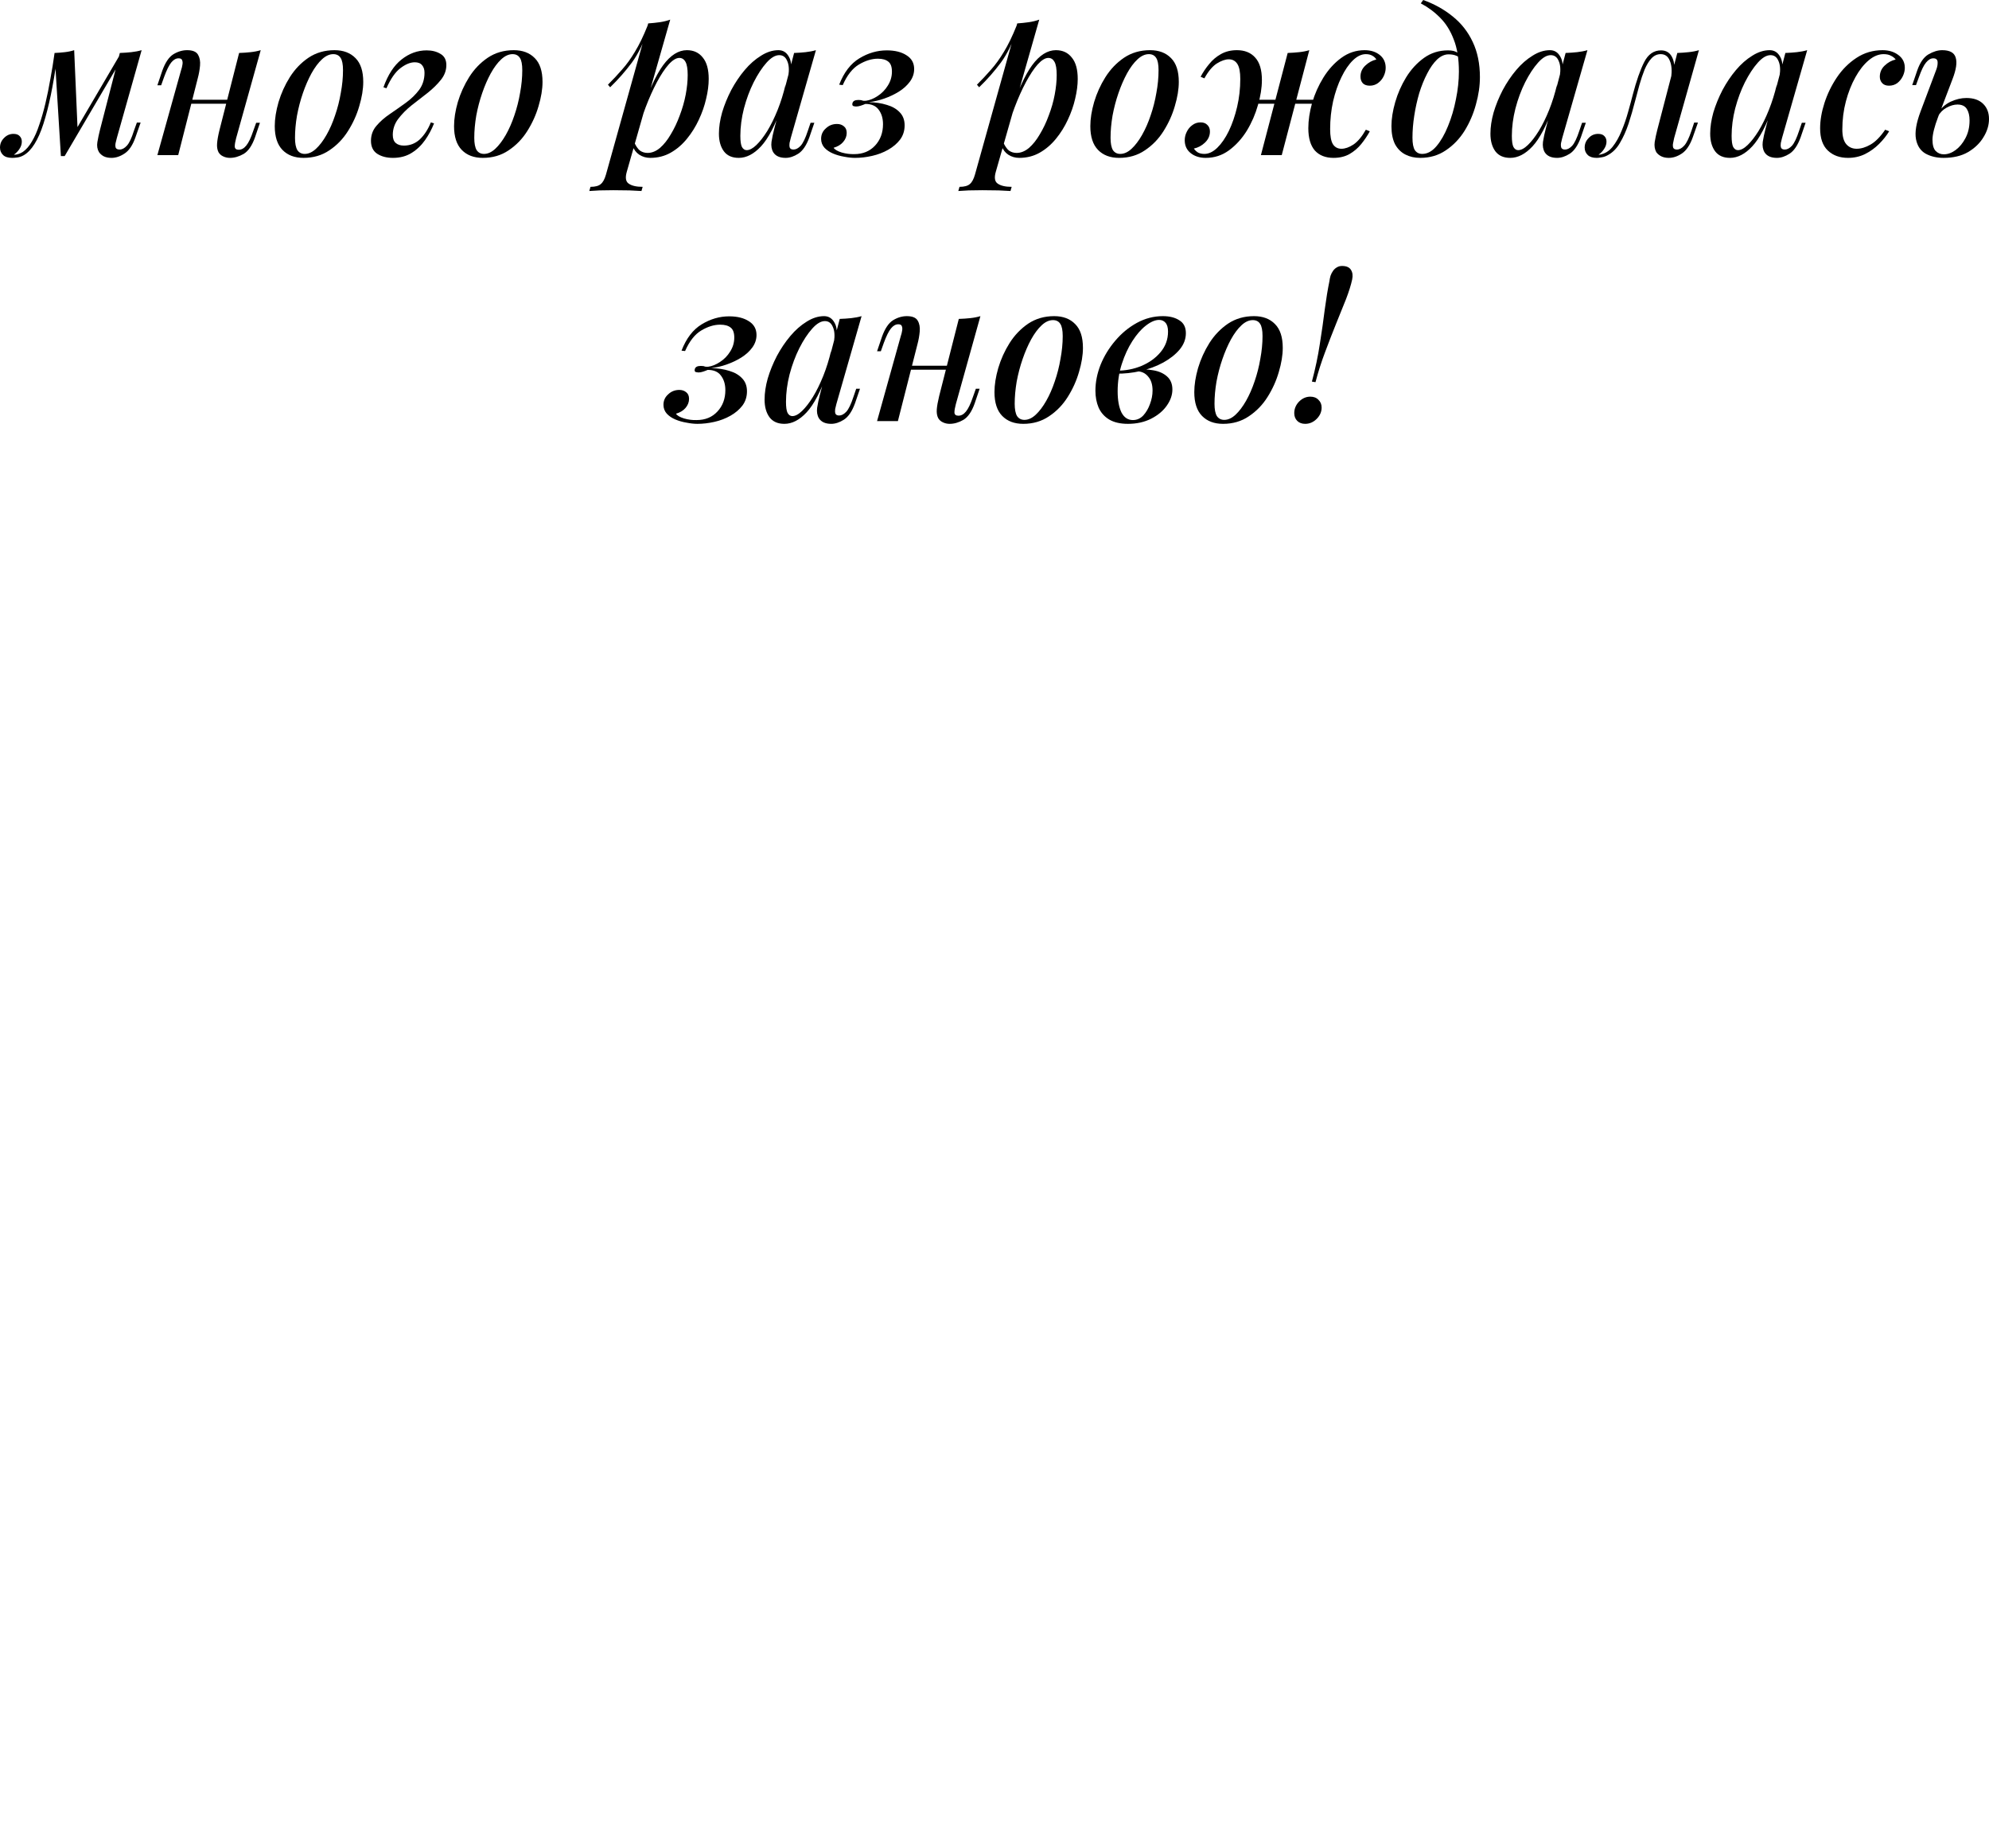 <?xml version="1.0" encoding="UTF-8"?> <svg xmlns="http://www.w3.org/2000/svg" viewBox="0 0 101.195 94.024" fill="none"><path d="M5.944 7.024C5.931 7.091 5.911 7.172 5.884 7.266C5.864 7.354 5.864 7.435 5.884 7.509C5.911 7.576 5.978 7.609 6.086 7.609C6.213 7.609 6.338 7.542 6.459 7.408C6.58 7.273 6.698 7.024 6.812 6.661L6.964 6.237H7.155L6.893 6.984C6.752 7.387 6.567 7.663 6.338 7.811C6.116 7.959 5.894 8.033 5.672 8.033C5.517 8.033 5.386 8.006 5.278 7.953C5.177 7.899 5.097 7.828 5.036 7.741C4.949 7.593 4.922 7.421 4.955 7.226C4.989 7.024 5.033 6.819 5.086 6.61L6.096 2.695C6.298 2.688 6.493 2.674 6.681 2.654C6.869 2.634 7.044 2.6 7.206 2.553L5.944 7.024ZM2.896 2.997C2.802 3.677 2.698 4.293 2.584 4.844C2.469 5.396 2.345 5.88 2.21 6.298C2.076 6.715 1.924 7.058 1.756 7.327C1.588 7.596 1.403 7.788 1.201 7.902C1.093 7.963 0.986 8 0.878 8.013C0.777 8.027 0.693 8.033 0.626 8.033C0.417 8.033 0.262 7.986 0.161 7.892C0.054 7.791 0 7.663 0 7.509C0 7.32 0.067 7.159 0.202 7.024C0.336 6.883 0.498 6.812 0.686 6.812C0.828 6.812 0.932 6.849 0.999 6.923C1.073 6.997 1.11 7.091 1.11 7.206C1.11 7.334 1.07 7.458 0.989 7.579C0.915 7.694 0.821 7.791 0.706 7.872C0.713 7.872 0.72 7.872 0.727 7.872C0.733 7.872 0.74 7.872 0.747 7.872C0.881 7.865 1.019 7.818 1.161 7.731C1.336 7.609 1.49 7.431 1.625 7.196C1.766 6.96 1.891 6.678 1.998 6.348C2.113 6.018 2.217 5.655 2.311 5.258C2.405 4.861 2.489 4.447 2.563 4.017C2.644 3.579 2.715 3.142 2.775 2.705L2.896 2.997ZM3.098 7.942L2.775 2.695C2.95 2.688 3.125 2.674 3.3 2.654C3.475 2.634 3.633 2.6 3.774 2.553L3.946 6.54L3.29 7.942H3.098ZM3.391 7.408L6.126 2.745L6.277 2.856L3.29 7.942L3.391 7.408Z" fill="black"></path><path d="M9.258 5.076H11.983V5.278H9.258V5.076ZM9.067 7.892H8.007L9.218 3.552C9.245 3.478 9.265 3.398 9.278 3.31C9.299 3.216 9.295 3.135 9.268 3.068C9.248 3.001 9.188 2.967 9.087 2.967C8.952 2.967 8.828 3.038 8.713 3.179C8.599 3.32 8.478 3.566 8.35 3.916L8.199 4.34H8.007L8.259 3.593C8.407 3.182 8.592 2.907 8.814 2.765C9.043 2.624 9.278 2.553 9.521 2.553C9.803 2.553 9.988 2.631 10.076 2.785C10.163 2.933 10.197 3.118 10.177 3.34C10.157 3.556 10.12 3.764 10.066 3.966L9.067 7.892ZM12.013 7.034C11.966 7.209 11.943 7.35 11.943 7.458C11.95 7.566 12.017 7.62 12.145 7.62C12.286 7.62 12.414 7.549 12.528 7.408C12.649 7.26 12.767 7.014 12.881 6.671L13.033 6.247H13.225L12.972 6.994C12.824 7.411 12.632 7.69 12.397 7.831C12.161 7.966 11.929 8.033 11.701 8.033C11.573 8.033 11.455 8.006 11.347 7.953C11.246 7.906 11.169 7.835 11.115 7.741C11.055 7.62 11.031 7.472 11.045 7.297C11.058 7.122 11.098 6.896 11.166 6.62L12.165 2.695C12.373 2.688 12.569 2.674 12.75 2.654C12.939 2.634 13.11 2.6 13.265 2.553L12.013 7.034Z" fill="black"></path><path d="M16.957 2.755C16.761 2.755 16.57 2.843 16.381 3.018C16.193 3.192 16.015 3.431 15.846 3.734C15.685 4.03 15.54 4.363 15.412 4.733C15.285 5.103 15.184 5.487 15.11 5.884C15.042 6.281 15.009 6.657 15.009 7.014C15.009 7.297 15.049 7.505 15.13 7.64C15.217 7.768 15.342 7.831 15.503 7.831C15.698 7.831 15.89 7.744 16.079 7.569C16.267 7.394 16.445 7.159 16.613 6.863C16.782 6.567 16.926 6.237 17.047 5.874C17.175 5.504 17.273 5.12 17.34 4.723C17.414 4.326 17.451 3.943 17.451 3.573C17.451 3.277 17.411 3.068 17.33 2.947C17.249 2.819 17.125 2.755 16.957 2.755ZM13.979 6.419C13.979 6.049 14.043 5.641 14.171 5.197C14.306 4.747 14.497 4.323 14.746 3.926C15.002 3.522 15.318 3.192 15.695 2.937C16.079 2.681 16.519 2.553 17.017 2.553C17.468 2.553 17.824 2.688 18.087 2.957C18.349 3.219 18.481 3.623 18.481 4.168C18.481 4.538 18.413 4.949 18.279 5.399C18.151 5.843 17.959 6.267 17.703 6.671C17.454 7.068 17.138 7.394 16.755 7.65C16.378 7.906 15.941 8.033 15.443 8.033C14.992 8.033 14.635 7.899 14.373 7.63C14.111 7.361 13.979 6.957 13.979 6.419Z" fill="black"></path><path d="M20.549 7.408C20.858 7.408 21.128 7.303 21.356 7.095C21.585 6.879 21.773 6.59 21.921 6.227L22.083 6.277C21.968 6.573 21.817 6.856 21.629 7.125C21.44 7.394 21.212 7.613 20.942 7.781C20.673 7.949 20.357 8.033 19.994 8.033C19.671 8.033 19.402 7.963 19.186 7.821C18.978 7.68 18.874 7.461 18.874 7.165C18.874 6.876 18.964 6.624 19.146 6.409C19.334 6.186 19.563 5.985 19.832 5.803C20.108 5.615 20.381 5.423 20.65 5.228C20.919 5.033 21.144 4.814 21.326 4.572C21.508 4.323 21.598 4.033 21.598 3.704C21.598 3.542 21.558 3.415 21.477 3.32C21.397 3.219 21.272 3.169 21.104 3.169C20.875 3.169 20.63 3.27 20.367 3.472C20.112 3.667 19.876 4.007 19.661 4.491L19.509 4.441C19.738 3.801 20.044 3.33 20.428 3.028C20.818 2.718 21.245 2.563 21.709 2.563C21.985 2.563 22.221 2.624 22.416 2.745C22.611 2.859 22.709 3.048 22.709 3.31C22.709 3.579 22.618 3.828 22.436 4.057C22.254 4.286 22.029 4.508 21.76 4.723C21.491 4.932 21.218 5.144 20.942 5.359C20.673 5.574 20.445 5.806 20.256 6.055C20.075 6.298 19.984 6.567 19.984 6.863C19.984 7.051 20.034 7.189 20.135 7.276C20.236 7.364 20.374 7.408 20.549 7.408Z" fill="black"></path><path d="M26.078 2.755C25.883 2.755 25.691 2.843 25.502 3.018C25.314 3.192 25.136 3.431 24.968 3.734C24.806 4.03 24.661 4.363 24.534 4.733C24.406 5.103 24.305 5.487 24.231 5.884C24.164 6.281 24.13 6.657 24.13 7.014C24.13 7.297 24.17 7.505 24.251 7.64C24.338 7.768 24.463 7.831 24.624 7.831C24.82 7.831 25.011 7.744 25.2 7.569C25.388 7.394 25.566 7.159 25.735 6.863C25.903 6.567 26.047 6.237 26.169 5.874C26.296 5.504 26.394 5.12 26.461 4.723C26.535 4.326 26.572 3.943 26.572 3.573C26.572 3.277 26.532 3.068 26.451 2.947C26.37 2.819 26.246 2.755 26.078 2.755ZM23.101 6.419C23.101 6.049 23.164 5.641 23.292 5.197C23.427 4.747 23.619 4.323 23.868 3.926C24.123 3.522 24.439 3.192 24.816 2.937C25.2 2.681 25.64 2.553 26.138 2.553C26.589 2.553 26.946 2.688 27.208 2.957C27.47 3.219 27.602 3.623 27.602 4.168C27.602 4.538 27.534 4.949 27.4 5.399C27.272 5.843 27.08 6.267 26.825 6.671C26.576 7.068 26.259 7.394 25.876 7.65C25.499 7.906 25.062 8.033 24.564 8.033C24.113 8.033 23.757 7.899 23.494 7.63C23.232 7.361 23.101 6.957 23.101 6.419Z" fill="black"></path><path d="M34.564 2.947C34.402 2.947 34.221 3.058 34.019 3.28C33.824 3.502 33.625 3.801 33.423 4.178C33.222 4.555 33.03 4.982 32.848 5.46C32.666 5.938 32.515 6.432 32.394 6.943L32.576 5.874C32.979 4.676 33.366 3.825 33.736 3.32C34.113 2.809 34.517 2.553 34.947 2.553C35.29 2.553 35.56 2.678 35.755 2.927C35.957 3.169 36.057 3.532 36.057 4.017C36.057 4.326 36.014 4.663 35.926 5.026C35.845 5.382 35.721 5.739 35.553 6.096C35.391 6.445 35.189 6.768 34.947 7.064C34.705 7.361 34.429 7.596 34.12 7.771C33.81 7.946 33.464 8.033 33.08 8.033C32.878 8.033 32.693 7.98 32.525 7.872C32.364 7.764 32.249 7.613 32.182 7.418L32.263 7.226C32.35 7.428 32.448 7.572 32.555 7.66C32.67 7.741 32.801 7.781 32.949 7.781C33.164 7.781 33.373 7.697 33.575 7.529C33.777 7.354 33.962 7.122 34.13 6.832C34.305 6.543 34.456 6.223 34.584 5.874C34.718 5.524 34.819 5.171 34.887 4.814C34.954 4.457 34.988 4.124 34.988 3.815C34.988 3.505 34.951 3.283 34.877 3.149C34.803 3.014 34.698 2.947 34.564 2.947ZM32.979 1.191C33.181 1.177 33.376 1.157 33.565 1.13C33.753 1.103 33.931 1.06 34.099 0.999L31.889 8.74C31.802 9.043 31.836 9.244 31.99 9.345C32.145 9.453 32.38 9.507 32.697 9.507L32.636 9.719C32.495 9.712 32.293 9.702 32.031 9.688C31.768 9.682 31.492 9.678 31.203 9.678C30.974 9.678 30.742 9.682 30.507 9.688C30.271 9.702 30.096 9.712 29.982 9.719L30.043 9.507C30.285 9.507 30.46 9.46 30.567 9.365C30.675 9.278 30.762 9.117 30.83 8.881L32.979 1.191ZM30.931 4.309C31.186 4.054 31.425 3.798 31.647 3.542C31.876 3.287 32.095 2.984 32.303 2.634C32.518 2.284 32.734 1.84 32.949 1.302L32.979 1.463C32.757 2.156 32.481 2.728 32.152 3.179C31.822 3.623 31.452 4.044 31.042 4.441L30.931 4.309Z" fill="black"></path><path d="M37.99 7.64C38.138 7.64 38.303 7.552 38.485 7.377C38.666 7.202 38.851 6.964 39.04 6.661C39.228 6.351 39.403 5.995 39.565 5.591C39.726 5.187 39.861 4.757 39.968 4.299L39.787 5.399C39.444 6.368 39.087 7.051 38.717 7.448C38.354 7.838 37.977 8.033 37.587 8.033C37.25 8.033 36.998 7.922 36.83 7.7C36.661 7.472 36.577 7.172 36.577 6.802C36.577 6.466 36.631 6.106 36.739 5.722C36.853 5.339 37.008 4.959 37.203 4.582C37.405 4.205 37.634 3.865 37.889 3.563C38.145 3.26 38.421 3.018 38.717 2.836C39.013 2.647 39.309 2.553 39.605 2.553C39.834 2.553 40.009 2.661 40.13 2.876C40.258 3.085 40.288 3.391 40.221 3.795L40.11 3.855C40.157 3.539 40.137 3.287 40.049 3.098C39.968 2.903 39.834 2.806 39.645 2.806C39.444 2.806 39.228 2.933 38.999 3.189C38.771 3.445 38.552 3.778 38.344 4.188C38.142 4.592 37.977 5.036 37.849 5.52C37.728 5.998 37.667 6.462 37.667 6.913C37.667 7.182 37.694 7.371 37.748 7.478C37.809 7.586 37.889 7.64 37.99 7.64ZM40.402 2.695C40.604 2.688 40.799 2.674 40.988 2.654C41.176 2.634 41.351 2.6 41.512 2.553L40.231 7.024C40.211 7.098 40.19 7.182 40.17 7.276C40.157 7.364 40.16 7.441 40.18 7.509C40.207 7.576 40.271 7.609 40.372 7.609C40.493 7.609 40.614 7.546 40.735 7.418C40.856 7.283 40.978 7.031 41.099 6.661L41.24 6.247H41.432L41.179 6.984C41.031 7.394 40.843 7.673 40.614 7.821C40.392 7.963 40.177 8.033 39.968 8.033C39.672 8.033 39.464 7.939 39.343 7.751C39.255 7.603 39.225 7.424 39.252 7.216C39.285 7.001 39.333 6.779 39.393 6.55L40.402 2.695Z" fill="black"></path><path d="M43.462 7.842C43.899 7.842 44.252 7.697 44.521 7.408C44.791 7.118 44.925 6.755 44.925 6.318C44.925 6.022 44.851 5.776 44.703 5.581C44.562 5.386 44.336 5.288 44.027 5.288C43.953 5.322 43.872 5.352 43.785 5.379C43.704 5.406 43.627 5.419 43.553 5.419C43.526 5.419 43.482 5.413 43.421 5.399C43.368 5.379 43.351 5.329 43.371 5.248C43.398 5.14 43.499 5.086 43.674 5.086C43.775 5.086 43.842 5.097 43.876 5.117C43.909 5.13 43.97 5.134 44.057 5.127C44.252 5.1 44.451 5.019 44.653 4.885C44.861 4.75 45.033 4.575 45.167 4.36C45.309 4.138 45.379 3.899 45.379 3.643C45.379 3.401 45.319 3.233 45.198 3.139C45.077 3.038 44.898 2.987 44.663 2.987C44.353 2.987 44.034 3.085 43.704 3.28C43.374 3.475 43.098 3.825 42.876 4.33L42.695 4.309C42.937 3.684 43.28 3.236 43.724 2.967C44.168 2.698 44.632 2.563 45.117 2.563C45.534 2.563 45.87 2.647 46.126 2.816C46.382 2.977 46.51 3.209 46.51 3.512C46.51 3.741 46.439 3.953 46.298 4.148C46.156 4.343 45.968 4.515 45.732 4.663C45.504 4.804 45.255 4.922 44.986 5.016C44.717 5.11 44.454 5.171 44.199 5.197C44.542 5.204 44.851 5.251 45.127 5.339C45.403 5.419 45.621 5.547 45.783 5.722C45.944 5.89 46.025 6.109 46.025 6.378C46.025 6.654 45.948 6.896 45.793 7.105C45.638 7.307 45.436 7.478 45.188 7.62C44.939 7.761 44.666 7.865 44.37 7.932C44.074 8 43.785 8.033 43.502 8.033C43.334 8.033 43.149 8.013 42.947 7.973C42.745 7.939 42.557 7.885 42.382 7.811C42.207 7.737 42.062 7.64 41.948 7.519C41.834 7.391 41.776 7.239 41.776 7.064C41.776 6.849 41.857 6.671 42.019 6.53C42.173 6.382 42.362 6.308 42.584 6.308C42.725 6.308 42.843 6.348 42.937 6.429C43.031 6.503 43.078 6.614 43.078 6.762C43.078 6.93 43.018 7.085 42.897 7.226C42.782 7.361 42.621 7.458 42.412 7.519C42.473 7.613 42.611 7.694 42.826 7.761C43.041 7.821 43.253 7.848 43.462 7.842Z" fill="black"></path><path d="M53.338 2.947C53.177 2.947 52.995 3.058 52.793 3.28C52.598 3.502 52.4 3.801 52.198 4.178C51.996 4.555 51.804 4.982 51.623 5.46C51.441 5.938 51.29 6.432 51.168 6.943L51.35 5.874C51.754 4.676 52.141 3.825 52.511 3.32C52.887 2.809 53.291 2.553 53.722 2.553C54.065 2.553 54.334 2.678 54.529 2.927C54.731 3.169 54.832 3.532 54.832 4.017C54.832 4.326 54.788 4.663 54.701 5.026C54.62 5.382 54.495 5.739 54.327 6.096C54.166 6.445 53.964 6.768 53.722 7.064C53.48 7.361 53.204 7.596 52.894 7.771C52.585 7.946 52.238 8.033 51.855 8.033C51.653 8.033 51.468 7.98 51.3 7.872C51.138 7.764 51.024 7.613 50.957 7.418L51.037 7.226C51.125 7.428 51.222 7.572 51.33 7.66C51.444 7.741 51.575 7.781 51.724 7.781C51.939 7.781 52.147 7.697 52.349 7.529C52.551 7.354 52.736 7.122 52.904 6.832C53.079 6.543 53.231 6.223 53.358 5.874C53.493 5.524 53.594 5.171 53.661 4.814C53.728 4.457 53.762 4.124 53.762 3.815C53.762 3.505 53.725 3.283 53.651 3.149C53.577 3.014 53.473 2.947 53.338 2.947ZM51.754 1.191C51.956 1.177 52.151 1.157 52.339 1.13C52.528 1.103 52.706 1.06 52.874 0.999L50.664 8.74C50.576 9.043 50.61 9.244 50.765 9.345C50.919 9.453 51.155 9.507 51.471 9.507L51.411 9.719C51.269 9.712 51.068 9.702 50.805 9.688C50.543 9.682 50.267 9.678 49.978 9.678C49.749 9.678 49.517 9.682 49.281 9.688C49.046 9.702 48.871 9.712 48.756 9.719L48.817 9.507C49.059 9.507 49.234 9.46 49.342 9.365C49.449 9.278 49.537 9.117 49.604 8.881L51.754 1.191ZM49.705 4.309C49.961 4.054 50.2 3.798 50.422 3.542C50.65 3.287 50.869 2.984 51.078 2.634C51.293 2.284 51.508 1.84 51.724 1.302L51.754 1.463C51.532 2.156 51.256 2.728 50.926 3.179C50.597 3.623 50.227 4.044 49.816 4.441L49.705 4.309Z" fill="black"></path><path d="M58.45 2.755C58.255 2.755 58.063 2.843 57.875 3.018C57.686 3.192 57.508 3.431 57.34 3.734C57.179 4.03 57.034 4.363 56.906 4.733C56.778 5.103 56.677 5.487 56.603 5.884C56.536 6.281 56.502 6.657 56.502 7.014C56.502 7.297 56.543 7.505 56.623 7.64C56.711 7.768 56.835 7.831 56.997 7.831C57.192 7.831 57.384 7.744 57.572 7.569C57.76 7.394 57.939 7.159 58.107 6.863C58.275 6.567 58.42 6.237 58.541 5.874C58.669 5.504 58.766 5.12 58.834 4.723C58.908 4.326 58.944 3.943 58.944 3.573C58.944 3.277 58.904 3.068 58.823 2.947C58.743 2.819 58.618 2.755 58.45 2.755ZM55.473 6.419C55.473 6.049 55.537 5.641 55.665 5.197C55.799 4.747 55.991 4.323 56.24 3.926C56.496 3.522 56.812 3.192 57.189 2.937C57.572 2.681 58.013 2.553 58.511 2.553C58.962 2.553 59.318 2.688 59.58 2.957C59.843 3.219 59.974 3.623 59.974 4.168C59.974 4.538 59.907 4.949 59.772 5.399C59.644 5.843 59.452 6.267 59.197 6.671C58.948 7.068 58.632 7.394 58.248 7.65C57.872 7.906 57.434 8.033 56.936 8.033C56.486 8.033 56.129 7.899 55.867 7.63C55.604 7.361 55.473 6.957 55.473 6.419Z" fill="black"></path><path d="M63.425 5.076H67.361V5.278H63.425V5.076ZM61.084 3.906C61.205 3.677 61.35 3.462 61.518 3.26C61.686 3.051 61.885 2.883 62.113 2.755C62.348 2.621 62.621 2.553 62.93 2.553C63.328 2.553 63.637 2.678 63.859 2.927C64.088 3.176 64.202 3.556 64.202 4.067C64.202 4.464 64.135 4.891 64 5.349C63.872 5.806 63.684 6.24 63.435 6.651C63.186 7.054 62.883 7.387 62.527 7.65C62.177 7.906 61.784 8.033 61.346 8.033C61.037 8.033 60.781 7.953 60.579 7.791C60.377 7.63 60.276 7.411 60.276 7.135C60.276 6.987 60.31 6.846 60.377 6.711C60.444 6.57 60.539 6.456 60.66 6.368C60.781 6.274 60.922 6.227 61.084 6.227C61.231 6.227 61.346 6.271 61.427 6.358C61.514 6.439 61.558 6.55 61.558 6.691C61.558 6.906 61.474 7.095 61.306 7.256C61.144 7.411 60.956 7.512 60.741 7.559C60.795 7.64 60.865 7.707 60.952 7.761C61.04 7.808 61.148 7.831 61.276 7.831C61.498 7.831 61.716 7.727 61.932 7.519C62.147 7.31 62.342 7.027 62.517 6.671C62.692 6.308 62.833 5.897 62.941 5.44C63.048 4.982 63.102 4.508 63.102 4.017C63.102 3.66 63.052 3.404 62.951 3.25C62.85 3.095 62.705 3.018 62.517 3.018C62.342 3.018 62.14 3.088 61.911 3.229C61.689 3.371 61.477 3.623 61.276 3.986L61.084 3.906ZM65.514 2.695C65.716 2.688 65.911 2.674 66.1 2.654C66.288 2.634 66.459 2.6 66.614 2.553L65.212 7.892C65.212 7.892 65.174 7.892 65.1 7.892C65.033 7.892 64.946 7.892 64.838 7.892C64.737 7.892 64.633 7.892 64.525 7.892C64.424 7.892 64.337 7.892 64.263 7.892C64.189 7.892 64.152 7.892 64.152 7.892L65.514 2.695ZM69.491 2.755C69.269 2.755 69.05 2.859 68.835 3.068C68.619 3.277 68.424 3.563 68.249 3.926C68.074 4.282 67.933 4.689 67.826 5.147C67.725 5.604 67.674 6.079 67.674 6.57C67.674 6.927 67.721 7.182 67.815 7.337C67.916 7.492 68.061 7.569 68.249 7.569C68.437 7.569 68.639 7.498 68.855 7.357C69.077 7.209 69.289 6.957 69.491 6.6L69.692 6.681C69.571 6.903 69.426 7.118 69.258 7.327C69.09 7.535 68.888 7.707 68.653 7.842C68.424 7.969 68.155 8.033 67.846 8.033C67.442 8.033 67.125 7.909 66.897 7.66C66.675 7.404 66.564 7.024 66.564 6.52C66.564 6.123 66.628 5.695 66.756 5.238C66.89 4.78 67.082 4.35 67.331 3.946C67.586 3.536 67.889 3.203 68.239 2.947C68.596 2.685 68.993 2.553 69.43 2.553C69.739 2.553 69.995 2.634 70.197 2.796C70.399 2.957 70.5 3.176 70.5 3.452C70.5 3.593 70.466 3.734 70.399 3.875C70.332 4.017 70.234 4.134 70.106 4.229C69.985 4.316 69.847 4.36 69.692 4.36C69.538 4.36 69.42 4.319 69.339 4.239C69.258 4.151 69.218 4.037 69.218 3.896C69.218 3.68 69.298 3.495 69.46 3.34C69.628 3.179 69.817 3.075 70.025 3.028C69.978 2.947 69.911 2.883 69.824 2.836C69.736 2.782 69.625 2.755 69.491 2.755Z" fill="black"></path><path d="M74.225 3.643C74.225 2.991 74.137 2.446 73.962 2.008C73.794 1.564 73.565 1.198 73.276 0.908C72.987 0.612 72.657 0.367 72.287 0.172L72.408 0C72.973 0.202 73.475 0.481 73.912 0.838C74.349 1.188 74.689 1.621 74.931 2.14C75.173 2.651 75.294 3.246 75.294 3.926C75.294 4.37 75.227 4.831 75.093 5.308C74.965 5.786 74.773 6.234 74.517 6.651C74.261 7.061 73.942 7.394 73.558 7.65C73.182 7.906 72.748 8.033 72.257 8.033C71.974 8.033 71.722 7.976 71.5 7.862C71.278 7.747 71.103 7.572 70.975 7.337C70.854 7.095 70.793 6.789 70.793 6.419C70.793 6.049 70.857 5.641 70.985 5.197C71.113 4.753 71.298 4.333 71.54 3.936C71.789 3.532 72.092 3.203 72.448 2.947C72.805 2.691 73.212 2.563 73.67 2.563C73.878 2.563 74.036 2.6 74.144 2.674C74.252 2.742 74.346 2.819 74.426 2.907L74.356 3.028C74.288 2.94 74.201 2.876 74.093 2.836C73.986 2.789 73.855 2.765 73.7 2.765C73.498 2.765 73.303 2.853 73.115 3.028C72.933 3.203 72.765 3.441 72.61 3.744C72.455 4.04 72.321 4.373 72.206 4.743C72.099 5.113 72.014 5.493 71.954 5.884C71.893 6.274 71.863 6.647 71.863 7.004C71.863 7.3 71.903 7.512 71.984 7.64C72.072 7.768 72.196 7.831 72.358 7.831C72.62 7.831 72.862 7.7 73.084 7.438C73.306 7.176 73.501 6.836 73.67 6.419C73.844 5.995 73.979 5.541 74.073 5.056C74.174 4.565 74.225 4.094 74.225 3.643Z" fill="black"></path><path d="M77.242 7.64C77.39 7.64 77.555 7.552 77.736 7.377C77.918 7.202 78.103 6.964 78.291 6.661C78.48 6.351 78.655 5.995 78.817 5.591C78.978 5.187 79.112 4.757 79.22 4.299L79.038 5.399C78.695 6.368 78.338 7.051 77.969 7.448C77.605 7.838 77.228 8.033 76.838 8.033C76.502 8.033 76.25 7.922 76.081 7.7C75.913 7.472 75.829 7.172 75.829 6.802C75.829 6.466 75.883 6.106 75.991 5.722C76.105 5.339 76.259 4.959 76.455 4.582C76.657 4.205 76.886 3.865 77.141 3.563C77.396 3.26 77.673 3.018 77.969 2.836C78.264 2.647 78.561 2.553 78.857 2.553C79.085 2.553 79.26 2.661 79.381 2.876C79.509 3.085 79.54 3.391 79.472 3.795L79.361 3.855C79.408 3.539 79.388 3.287 79.3 3.098C79.22 2.903 79.085 2.806 78.897 2.806C78.695 2.806 78.48 2.933 78.251 3.189C78.022 3.445 77.803 3.778 77.595 4.188C77.393 4.592 77.228 5.036 77.101 5.52C76.98 5.998 76.919 6.462 76.919 6.913C76.919 7.182 76.946 7.371 77 7.478C77.06 7.586 77.141 7.64 77.242 7.64ZM79.654 2.695C79.856 2.688 80.051 2.674 80.239 2.654C80.428 2.634 80.602 2.6 80.764 2.553L79.482 7.024C79.462 7.098 79.442 7.182 79.422 7.276C79.408 7.364 79.412 7.441 79.432 7.509C79.459 7.576 79.523 7.609 79.624 7.609C79.745 7.609 79.866 7.546 79.987 7.418C80.108 7.283 80.229 7.031 80.35 6.661L80.492 6.247H80.683L80.431 6.984C80.283 7.394 80.095 7.673 79.866 7.821C79.644 7.963 79.428 8.033 79.22 8.033C78.924 8.033 78.716 7.939 78.594 7.751C78.507 7.603 78.477 7.424 78.503 7.216C78.537 7.001 78.584 6.779 78.645 6.55L79.654 2.695Z" fill="black"></path><path d="M85.176 7.024C85.162 7.091 85.146 7.172 85.126 7.266C85.105 7.354 85.105 7.435 85.126 7.509C85.153 7.576 85.216 7.609 85.317 7.609C85.445 7.609 85.569 7.542 85.69 7.408C85.812 7.273 85.933 7.024 86.054 6.661L86.195 6.237H86.387L86.124 6.984C85.983 7.381 85.798 7.657 85.569 7.811C85.347 7.959 85.126 8.033 84.903 8.033C84.755 8.033 84.627 8.006 84.52 7.953C84.412 7.899 84.328 7.828 84.267 7.741C84.187 7.593 84.16 7.421 84.187 7.226C84.22 7.024 84.264 6.819 84.318 6.61L85.337 2.695C85.533 2.688 85.724 2.674 85.913 2.654C86.108 2.634 86.283 2.6 86.437 2.553L85.176 7.024ZM81.371 7.872C81.633 7.831 81.856 7.7 82.037 7.478C82.219 7.249 82.374 6.977 82.501 6.661C82.636 6.338 82.747 6.015 82.835 5.692C82.929 5.362 83.006 5.076 83.067 4.834C83.255 4.114 83.45 3.556 83.652 3.159C83.854 2.762 84.14 2.563 84.51 2.563C84.779 2.563 84.971 2.688 85.085 2.937C85.2 3.179 85.216 3.495 85.135 3.885L85.025 3.946C85.072 3.589 85.048 3.303 84.954 3.088C84.866 2.866 84.712 2.755 84.49 2.755C84.308 2.755 84.15 2.829 84.015 2.977C83.887 3.118 83.773 3.307 83.672 3.542C83.578 3.778 83.49 4.037 83.41 4.319C83.336 4.602 83.262 4.878 83.188 5.147C83.087 5.544 82.976 5.927 82.855 6.298C82.734 6.661 82.589 6.984 82.421 7.266C82.259 7.549 82.054 7.757 81.805 7.892C81.698 7.953 81.593 7.99 81.492 8.003C81.391 8.023 81.307 8.033 81.24 8.033C81.038 8.033 80.887 7.986 80.786 7.892C80.678 7.791 80.624 7.663 80.624 7.509C80.624 7.32 80.691 7.159 80.826 7.024C80.954 6.883 81.116 6.812 81.311 6.812C81.452 6.812 81.556 6.849 81.624 6.923C81.698 6.997 81.734 7.091 81.734 7.206C81.734 7.334 81.694 7.458 81.613 7.579C81.539 7.694 81.445 7.791 81.331 7.872C81.338 7.872 81.344 7.872 81.351 7.872C81.358 7.872 81.364 7.872 81.371 7.872Z" fill="black"></path><path d="M88.423 7.64C88.571 7.64 88.736 7.552 88.917 7.377C89.099 7.202 89.284 6.964 89.473 6.661C89.661 6.351 89.836 5.995 89.997 5.591C90.158 5.187 90.293 4.757 90.401 4.299L90.219 5.399C89.876 6.368 89.52 7.051 89.149 7.448C88.786 7.838 88.409 8.033 88.019 8.033C87.683 8.033 87.43 7.922 87.262 7.7C87.094 7.472 87.01 7.172 87.01 6.802C87.01 6.466 87.064 6.106 87.171 5.722C87.286 5.339 87.441 4.959 87.636 4.582C87.838 4.205 88.066 3.865 88.322 3.563C88.578 3.26 88.853 3.018 89.149 2.836C89.446 2.647 89.742 2.553 90.037 2.553C90.266 2.553 90.441 2.661 90.563 2.876C90.69 3.085 90.72 3.391 90.653 3.795L90.542 3.855C90.589 3.539 90.569 3.287 90.482 3.098C90.401 2.903 90.266 2.806 90.078 2.806C89.876 2.806 89.661 2.933 89.432 3.189C89.203 3.445 88.985 3.778 88.776 4.188C88.574 4.592 88.409 5.036 88.281 5.52C88.16 5.998 88.1 6.462 88.1 6.913C88.1 7.182 88.127 7.371 88.18 7.478C88.241 7.586 88.322 7.64 88.423 7.64ZM90.835 2.695C91.037 2.688 91.232 2.674 91.42 2.654C91.608 2.634 91.783 2.6 91.945 2.553L90.664 7.024C90.643 7.098 90.623 7.182 90.603 7.276C90.59 7.364 90.592 7.441 90.613 7.509C90.64 7.576 90.704 7.609 90.805 7.609C90.926 7.609 91.047 7.546 91.168 7.418C91.289 7.283 91.41 7.031 91.531 6.661L91.673 6.247H91.864L91.612 6.984C91.464 7.394 91.275 7.673 91.047 7.821C90.825 7.963 90.61 8.033 90.401 8.033C90.105 8.033 89.896 7.939 89.775 7.751C89.688 7.603 89.657 7.424 89.684 7.216C89.718 7.001 89.765 6.779 89.826 6.55L90.835 2.695Z" fill="black"></path><path d="M95.832 2.755C95.577 2.755 95.324 2.859 95.075 3.068C94.826 3.277 94.601 3.563 94.399 3.926C94.197 4.289 94.035 4.7 93.914 5.157C93.793 5.615 93.733 6.092 93.733 6.59C93.733 6.933 93.8 7.182 93.934 7.337C94.069 7.492 94.244 7.569 94.46 7.569C94.688 7.569 94.923 7.498 95.166 7.357C95.415 7.216 95.664 6.964 95.913 6.6L96.115 6.681C95.98 6.903 95.809 7.118 95.6 7.327C95.391 7.535 95.152 7.707 94.883 7.842C94.621 7.969 94.335 8.033 94.026 8.033C93.602 8.033 93.259 7.909 92.996 7.66C92.734 7.411 92.603 7.034 92.603 6.53C92.603 6.126 92.677 5.695 92.824 5.238C92.972 4.78 93.181 4.35 93.451 3.946C93.726 3.536 94.059 3.203 94.449 2.947C94.846 2.685 95.29 2.553 95.782 2.553C96.098 2.553 96.364 2.634 96.579 2.796C96.801 2.957 96.912 3.176 96.912 3.452C96.912 3.593 96.878 3.734 96.811 3.875C96.744 4.017 96.649 4.134 96.528 4.229C96.407 4.316 96.266 4.36 96.105 4.36C95.957 4.36 95.842 4.316 95.761 4.229C95.681 4.141 95.64 4.033 95.64 3.906C95.64 3.684 95.721 3.495 95.883 3.34C96.051 3.179 96.239 3.075 96.447 3.028C96.387 2.947 96.306 2.883 96.205 2.836C96.111 2.782 95.987 2.755 95.832 2.755Z" fill="black"></path><path d="M100.045 4.986C100.408 4.986 100.69 5.083 100.892 5.278C101.094 5.473 101.195 5.732 101.195 6.055C101.195 6.371 101.101 6.681 100.912 6.984C100.73 7.287 100.468 7.539 100.125 7.741C99.789 7.936 99.375 8.033 98.884 8.033C98.541 8.033 98.238 7.963 97.975 7.821C97.713 7.673 97.548 7.428 97.481 7.085C97.414 6.735 97.491 6.264 97.713 5.672L98.51 3.552C98.564 3.411 98.588 3.28 98.581 3.159C98.574 3.031 98.5 2.967 98.359 2.967C98.231 2.967 98.107 3.041 97.986 3.189C97.871 3.33 97.754 3.573 97.633 3.916L97.481 4.33H97.289L97.541 3.593C97.683 3.182 97.875 2.907 98.116 2.765C98.359 2.624 98.591 2.553 98.813 2.553C99.197 2.553 99.425 2.678 99.499 2.927C99.58 3.176 99.526 3.542 99.338 4.027L98.601 5.964C98.42 6.442 98.325 6.819 98.319 7.095C98.319 7.371 98.372 7.566 98.48 7.68C98.595 7.795 98.732 7.852 98.894 7.852C99.096 7.852 99.294 7.781 99.489 7.64C99.691 7.492 99.859 7.29 99.994 7.034C100.135 6.772 100.206 6.469 100.206 6.126C100.206 5.884 100.159 5.689 100.065 5.541C99.97 5.393 99.812 5.319 99.59 5.319C99.415 5.319 99.23 5.372 99.035 5.48C98.847 5.581 98.699 5.732 98.591 5.934L98.55 5.803C98.739 5.514 98.968 5.305 99.237 5.177C99.513 5.049 99.782 4.986 100.045 4.986Z" fill="black"></path><path d="M35.441 21.374C35.878 21.374 36.231 21.23 36.5 20.94C36.77 20.651 36.904 20.288 36.904 19.85C36.904 19.554 36.83 19.309 36.682 19.114C36.541 18.918 36.315 18.821 36.006 18.821C35.932 18.854 35.851 18.885 35.764 18.912C35.683 18.939 35.606 18.952 35.532 18.952C35.505 18.952 35.461 18.945 35.4 18.932C35.347 18.912 35.33 18.861 35.35 18.781C35.377 18.673 35.478 18.619 35.653 18.619C35.754 18.619 35.821 18.629 35.855 18.649C35.888 18.663 35.949 18.666 36.036 18.659C36.231 18.632 36.43 18.552 36.632 18.417C36.84 18.283 37.012 18.108 37.146 17.892C37.288 17.67 37.358 17.432 37.358 17.176C37.358 16.934 37.298 16.765 37.177 16.671C37.055 16.57 36.877 16.52 36.642 16.52C36.332 16.52 36.013 16.617 35.683 16.813C35.353 17.008 35.077 17.358 34.855 17.862L34.674 17.842C34.916 17.216 35.259 16.769 35.703 16.5C36.147 16.231 36.611 16.096 37.096 16.096C37.513 16.096 37.849 16.18 38.105 16.348C38.361 16.51 38.489 16.742 38.489 17.045C38.489 17.273 38.418 17.485 38.277 17.68C38.135 17.876 37.947 18.047 37.711 18.195C37.483 18.336 37.234 18.454 36.965 18.548C36.695 18.643 36.433 18.703 36.177 18.73C36.521 18.737 36.83 18.784 37.106 18.871C37.382 18.952 37.6 19.08 37.762 19.255C37.923 19.423 38.004 19.642 38.004 19.911C38.004 20.187 37.927 20.429 37.772 20.637C37.617 20.839 37.415 21.011 37.166 21.152C36.918 21.293 36.645 21.398 36.349 21.465C36.053 21.532 35.764 21.566 35.481 21.566C35.313 21.566 35.128 21.546 34.926 21.505C34.724 21.472 34.536 21.418 34.361 21.344C34.186 21.27 34.041 21.172 33.927 21.051C33.813 20.923 33.755 20.772 33.755 20.597C33.755 20.382 33.836 20.204 33.998 20.062C34.152 19.914 34.341 19.84 34.563 19.84C34.704 19.84 34.822 19.881 34.916 19.961C35.01 20.035 35.057 20.146 35.057 20.294C35.057 20.463 34.997 20.617 34.876 20.759C34.761 20.893 34.6 20.991 34.391 21.051C34.452 21.145 34.59 21.226 34.805 21.293C35.02 21.354 35.232 21.381 35.441 21.374Z" fill="black"></path><path d="M40.312 21.172C40.46 21.172 40.625 21.085 40.807 20.91C40.989 20.735 41.174 20.496 41.362 20.193C41.55 19.884 41.725 19.527 41.887 19.124C42.048 18.72 42.183 18.289 42.29 17.832L42.109 18.932C41.766 19.901 41.409 20.584 41.039 20.981C40.676 21.371 40.299 21.566 39.909 21.566C39.572 21.566 39.32 21.455 39.152 21.233C38.984 21.004 38.9 20.705 38.9 20.335C38.9 19.998 38.953 19.638 39.061 19.255C39.175 18.871 39.33 18.491 39.525 18.114C39.727 17.738 39.956 17.398 40.212 17.095C40.467 16.792 40.743 16.55 41.039 16.368C41.335 16.18 41.631 16.086 41.927 16.086C42.156 16.086 42.331 16.194 42.452 16.409C42.58 16.617 42.61 16.924 42.543 17.327L42.432 17.388C42.479 17.072 42.459 16.819 42.371 16.631C42.29 16.436 42.156 16.338 41.968 16.338C41.766 16.338 41.55 16.466 41.322 16.722C41.093 16.977 40.874 17.31 40.666 17.721C40.464 18.125 40.299 18.569 40.171 19.053C40.05 19.531 39.989 19.995 39.989 20.446C39.989 20.715 40.016 20.903 40.07 21.011C40.131 21.119 40.212 21.172 40.312 21.172ZM42.724 16.227C42.926 16.22 43.121 16.207 43.31 16.187C43.498 16.167 43.673 16.133 43.835 16.086L42.553 20.557C42.533 20.631 42.513 20.715 42.492 20.809C42.479 20.896 42.482 20.974 42.502 21.041C42.529 21.108 42.593 21.142 42.694 21.142C42.815 21.142 42.936 21.078 43.057 20.95C43.179 20.816 43.3 20.563 43.421 20.193L43.562 19.78H43.754L43.502 20.516C43.354 20.927 43.165 21.206 42.936 21.354C42.714 21.495 42.499 21.566 42.29 21.566C41.994 21.566 41.786 21.472 41.665 21.283C41.577 21.135 41.547 20.957 41.574 20.748C41.608 20.533 41.655 20.311 41.715 20.082L42.724 16.227Z" fill="black"></path><path d="M45.875 18.609H48.6V18.811H45.875V18.609ZM45.683 21.425H44.623L45.834 17.085C45.861 17.011 45.881 16.93 45.895 16.843C45.915 16.749 45.912 16.668 45.885 16.601C45.865 16.533 45.804 16.5 45.703 16.5C45.569 16.5 45.444 16.57 45.33 16.712C45.215 16.853 45.094 17.099 44.966 17.448L44.815 17.872H44.623L44.876 17.125C45.024 16.715 45.209 16.439 45.431 16.298C45.659 16.157 45.895 16.086 46.137 16.086C46.42 16.086 46.605 16.163 46.692 16.318C46.78 16.466 46.813 16.651 46.793 16.873C46.773 17.088 46.736 17.297 46.682 17.499L45.683 21.425ZM48.63 20.567C48.583 20.742 48.559 20.883 48.559 20.991C48.566 21.098 48.633 21.152 48.761 21.152C48.902 21.152 49.03 21.082 49.145 20.94C49.266 20.792 49.383 20.547 49.498 20.204L49.649 19.78H49.841L49.589 20.526C49.441 20.944 49.249 21.223 49.013 21.364C48.778 21.499 48.546 21.566 48.317 21.566C48.189 21.566 48.072 21.539 47.964 21.485C47.863 21.438 47.786 21.367 47.732 21.273C47.671 21.152 47.648 21.004 47.661 20.829C47.675 20.654 47.715 20.429 47.782 20.153L48.781 16.227C48.99 16.22 49.185 16.207 49.367 16.187C49.555 16.167 49.727 16.133 49.881 16.086L48.63 20.567Z" fill="black"></path><path d="M53.573 16.288C53.378 16.288 53.186 16.375 52.998 16.55C52.809 16.725 52.631 16.964 52.463 17.267C52.301 17.563 52.157 17.896 52.029 18.266C51.901 18.636 51.8 19.019 51.726 19.416C51.659 19.813 51.625 20.19 51.625 20.547C51.625 20.829 51.666 21.038 51.746 21.172C51.834 21.3 51.958 21.364 52.12 21.364C52.315 21.364 52.507 21.277 52.695 21.102C52.883 20.927 53.062 20.691 53.23 20.395C53.398 20.099 53.543 19.77 53.664 19.406C53.792 19.036 53.889 18.653 53.956 18.256C54.03 17.859 54.068 17.475 54.068 17.105C54.068 16.809 54.027 16.601 53.946 16.48C53.866 16.352 53.741 16.288 53.573 16.288ZM50.596 19.951C50.596 19.581 50.66 19.174 50.788 18.73C50.922 18.279 51.114 17.855 51.363 17.458C51.618 17.055 51.935 16.725 52.311 16.469C52.695 16.214 53.136 16.086 53.634 16.086C54.084 16.086 54.441 16.22 54.703 16.49C54.966 16.752 55.097 17.156 55.097 17.701C55.097 18.071 55.03 18.481 54.895 18.932C54.767 19.376 54.575 19.8 54.32 20.204C54.071 20.6 53.755 20.927 53.371 21.182C52.994 21.438 52.557 21.566 52.059 21.566C51.608 21.566 51.252 21.431 50.989 21.162C50.727 20.893 50.596 20.489 50.596 19.951Z" fill="black"></path><path d="M57.639 21.374C57.841 21.374 58.016 21.297 58.165 21.142C58.313 20.981 58.427 20.785 58.508 20.557C58.595 20.328 58.639 20.099 58.639 19.87C58.639 19.568 58.565 19.332 58.417 19.164C58.275 18.989 58.087 18.898 57.852 18.892L57.791 18.831C58.094 18.784 58.387 18.787 58.669 18.841C58.958 18.888 59.194 18.992 59.376 19.154C59.557 19.315 59.648 19.537 59.648 19.82C59.648 20.096 59.554 20.368 59.365 20.637C59.177 20.907 58.911 21.129 58.568 21.304C58.225 21.478 57.832 21.566 57.387 21.566C56.997 21.566 56.678 21.492 56.429 21.344C56.186 21.196 56.008 20.994 55.894 20.738C55.786 20.483 55.732 20.197 55.732 19.881C55.732 19.443 55.82 19.003 55.995 18.558C56.176 18.114 56.425 17.707 56.741 17.337C57.058 16.961 57.424 16.658 57.841 16.429C58.259 16.2 58.7 16.086 59.163 16.086C59.507 16.086 59.786 16.157 60.001 16.298C60.223 16.432 60.334 16.651 60.334 16.954C60.334 17.25 60.23 17.526 60.021 17.781C59.813 18.03 59.534 18.252 59.183 18.447C58.834 18.636 58.447 18.781 58.023 18.881C57.606 18.976 57.189 19.019 56.772 19.013L56.822 18.861C57.266 18.861 57.684 18.781 58.073 18.619C58.471 18.451 58.794 18.219 59.042 17.923C59.298 17.62 59.426 17.27 59.426 16.873C59.426 16.665 59.382 16.513 59.295 16.419C59.214 16.325 59.106 16.278 58.972 16.278C58.77 16.278 58.545 16.375 58.295 16.57C58.053 16.759 57.825 17.021 57.61 17.358C57.394 17.694 57.216 18.081 57.075 18.518C56.933 18.955 56.863 19.42 56.863 19.911C56.863 20.355 56.926 20.711 57.054 20.981C57.189 21.243 57.384 21.374 57.639 21.374Z" fill="black"></path><path d="M63.739 16.288C63.544 16.288 63.352 16.375 63.164 16.55C62.975 16.725 62.797 16.964 62.629 17.267C62.467 17.563 62.323 17.896 62.195 18.266C62.067 18.636 61.966 19.019 61.892 19.416C61.825 19.813 61.791 20.19 61.791 20.547C61.791 20.829 61.831 21.038 61.912 21.172C62 21.3 62.124 21.364 62.286 21.364C62.481 21.364 62.672 21.277 62.861 21.102C63.049 20.927 63.227 20.691 63.396 20.395C63.564 20.099 63.708 19.77 63.83 19.406C63.958 19.036 64.055 18.653 64.122 18.256C64.196 17.859 64.234 17.475 64.234 17.105C64.234 16.809 64.193 16.601 64.113 16.48C64.032 16.352 63.907 16.288 63.739 16.288ZM60.762 19.951C60.762 19.581 60.826 19.174 60.953 18.73C61.088 18.279 61.28 17.855 61.528 17.458C61.784 17.055 62.101 16.725 62.477 16.469C62.861 16.214 63.301 16.086 63.799 16.086C64.25 16.086 64.607 16.22 64.869 16.49C65.131 16.752 65.263 17.156 65.263 17.701C65.263 18.071 65.196 18.481 65.061 18.932C64.933 19.376 64.741 19.8 64.486 20.204C64.237 20.6 63.92 20.927 63.537 21.182C63.16 21.438 62.723 21.566 62.225 21.566C61.774 21.566 61.418 21.431 61.155 21.162C60.893 20.893 60.762 20.489 60.762 19.951Z" fill="black"></path><path d="M66.746 19.416C66.921 18.764 67.056 18.125 67.15 17.499C67.251 16.866 67.335 16.278 67.402 15.733C67.476 15.181 67.554 14.71 67.635 14.32C67.648 14.219 67.668 14.121 67.695 14.027C67.729 13.933 67.773 13.849 67.827 13.775C67.88 13.701 67.944 13.644 68.018 13.603C68.092 13.556 68.18 13.533 68.281 13.533C68.503 13.533 68.654 13.6 68.735 13.734C68.816 13.862 68.836 14.024 68.795 14.219C68.735 14.501 68.63 14.834 68.483 15.218C68.334 15.595 68.166 16.012 67.978 16.469C67.796 16.92 67.611 17.398 67.422 17.903C67.234 18.4 67.069 18.915 66.928 19.447L66.746 19.416ZM65.848 21.021C65.848 20.799 65.929 20.604 66.091 20.436C66.259 20.267 66.451 20.183 66.666 20.183C66.841 20.183 66.979 20.237 67.08 20.345C67.187 20.446 67.241 20.577 67.241 20.738C67.241 20.954 67.157 21.145 66.989 21.314C66.82 21.482 66.626 21.566 66.404 21.566C66.235 21.566 66.101 21.515 66 21.415C65.899 21.314 65.848 21.182 65.848 21.021Z" fill="black"></path></svg> 